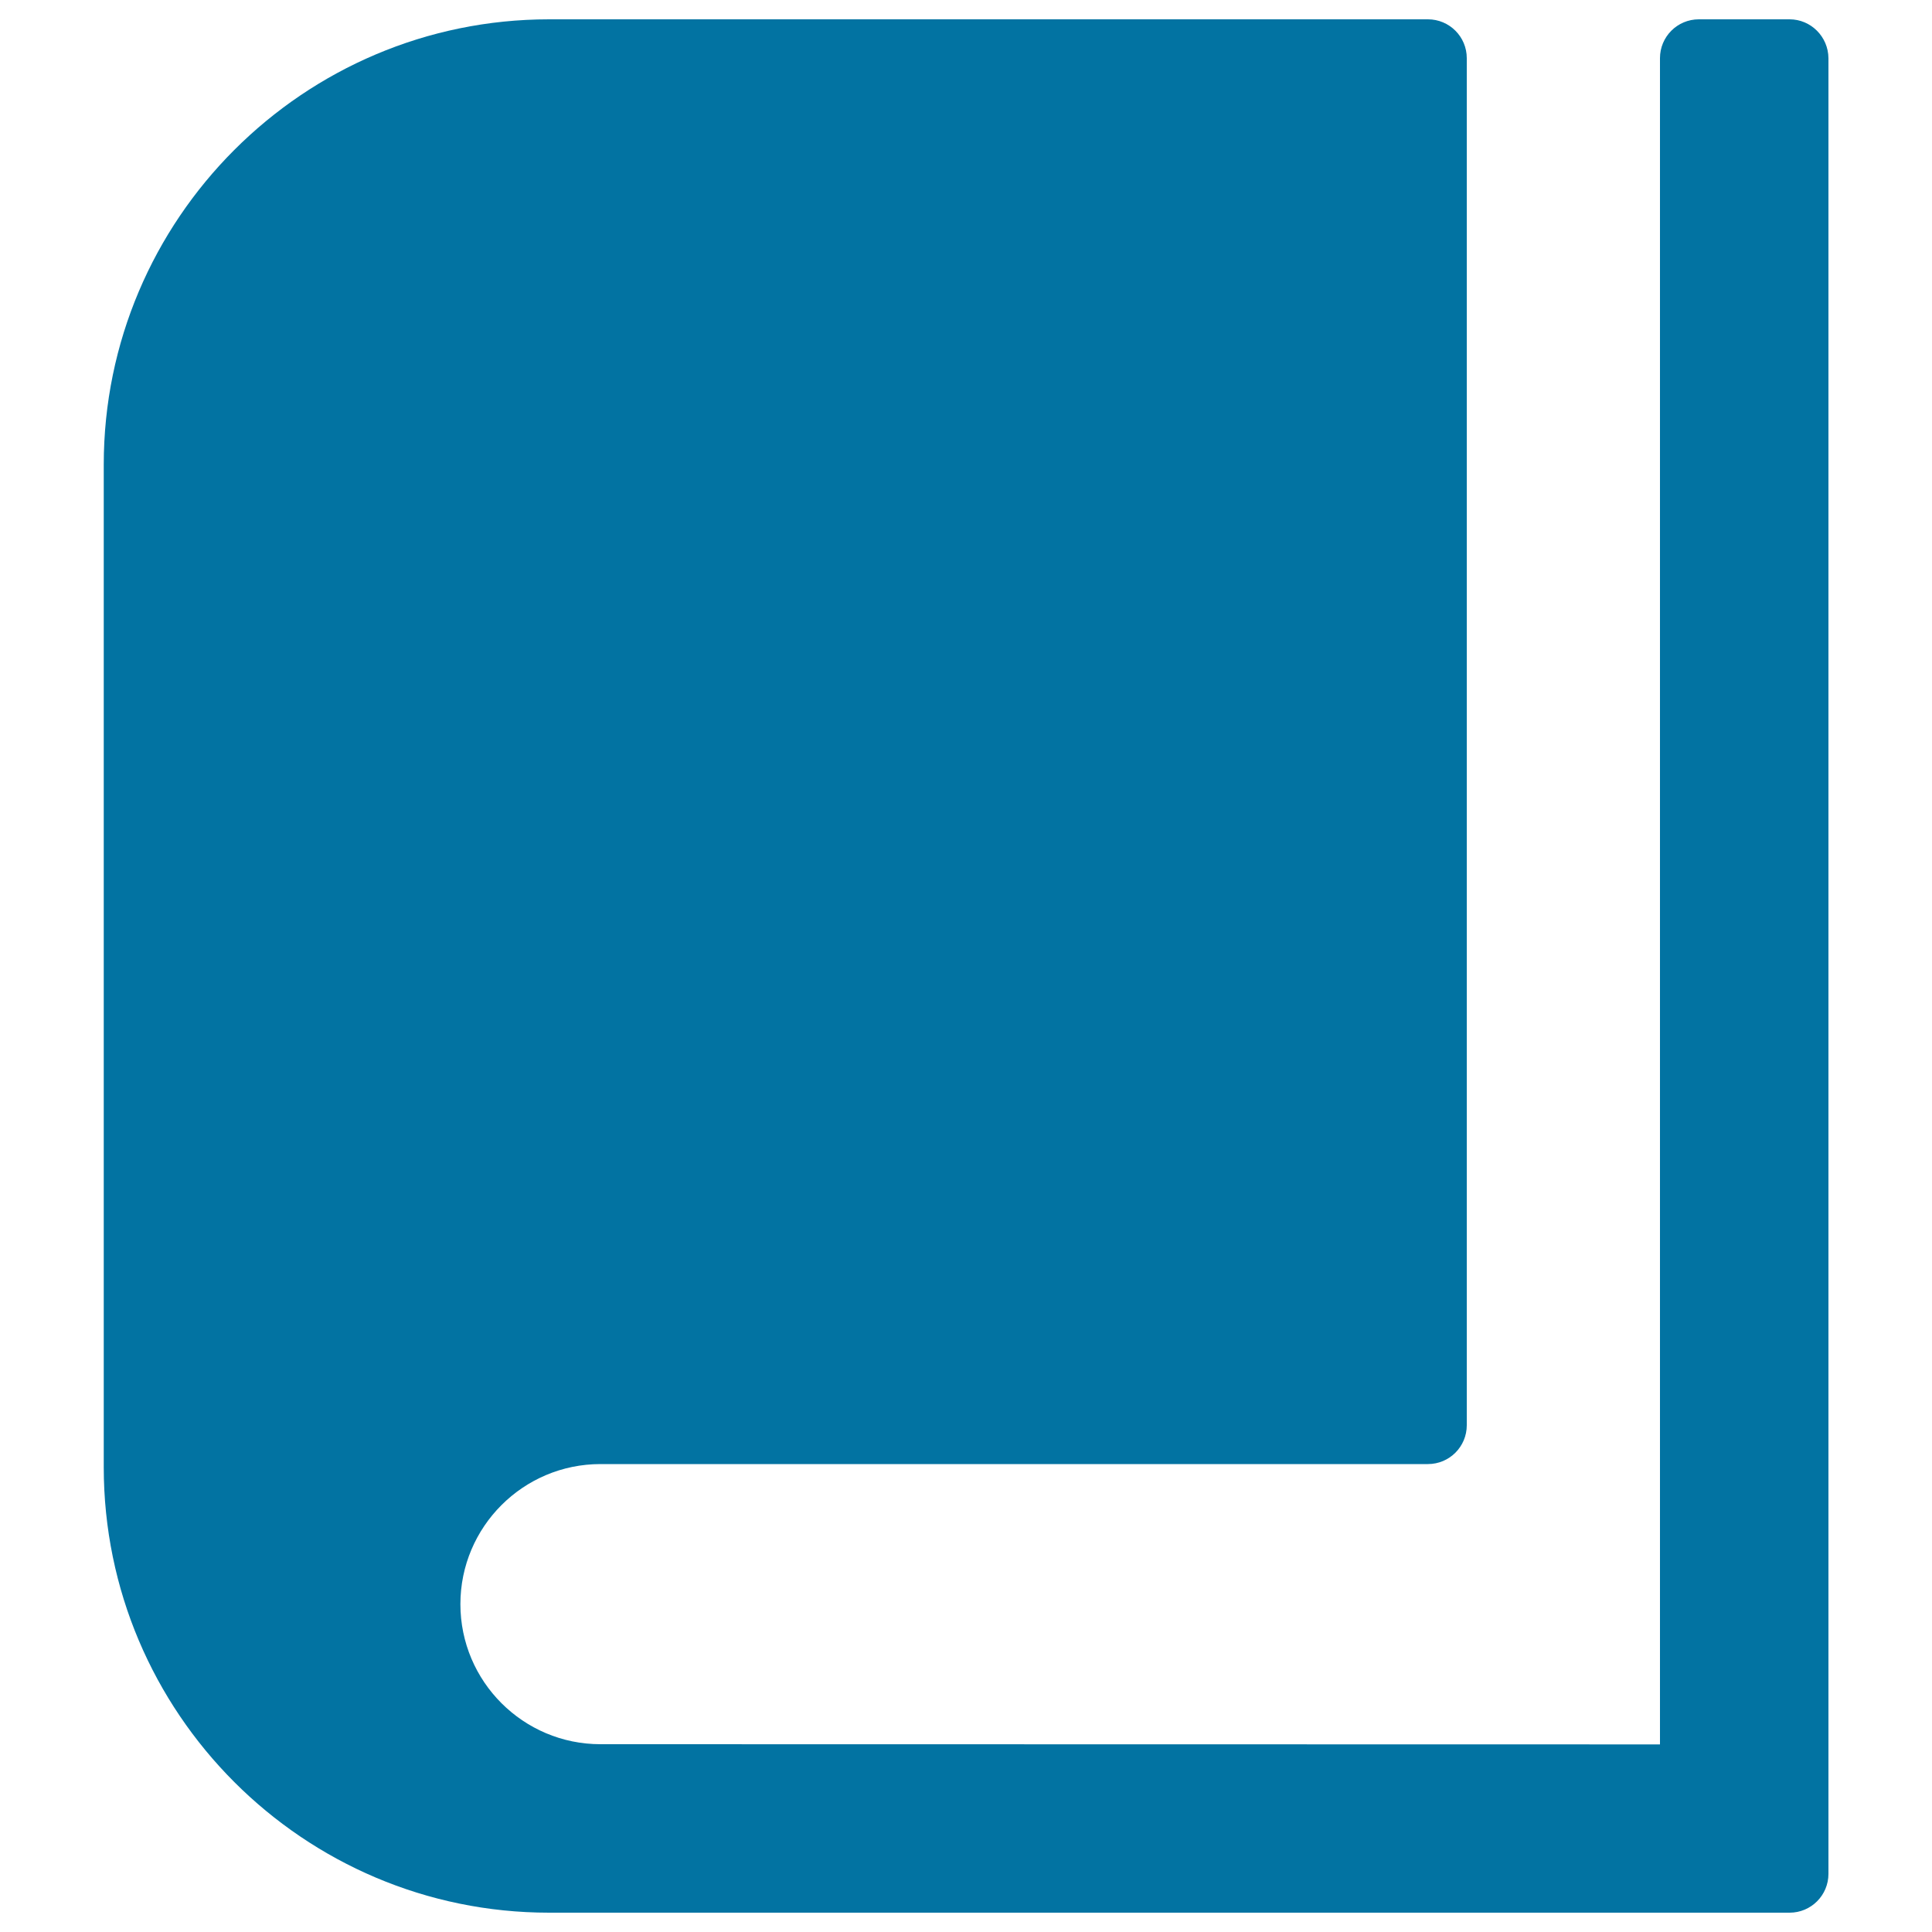 <svg xmlns="http://www.w3.org/2000/svg" viewBox="0 0 1000 1000" style="fill:#0273a2">
<title>Book SVG icon</title>
<g><path d="M926.3,10h-47c-11.1,0-20.1,9-20.1,20.1v872.8l-548.4-0.1c-40,0-72.5-32.5-72.5-72.5c0-40,32.5-72.5,72.5-72.5h428.3c11.1,0,20.1-9,20.1-20.1V30.1c0-11.1-9-20.1-20.1-20.1H284.2C157.1,10,53.7,113.4,53.7,240.5v518.9C53.7,886.6,157.1,990,284.2,990h642.1c11.1,0,20.1-9,20.1-20.1V30.1C946.3,19,937.3,10,926.3,10z"/></g>
</svg>